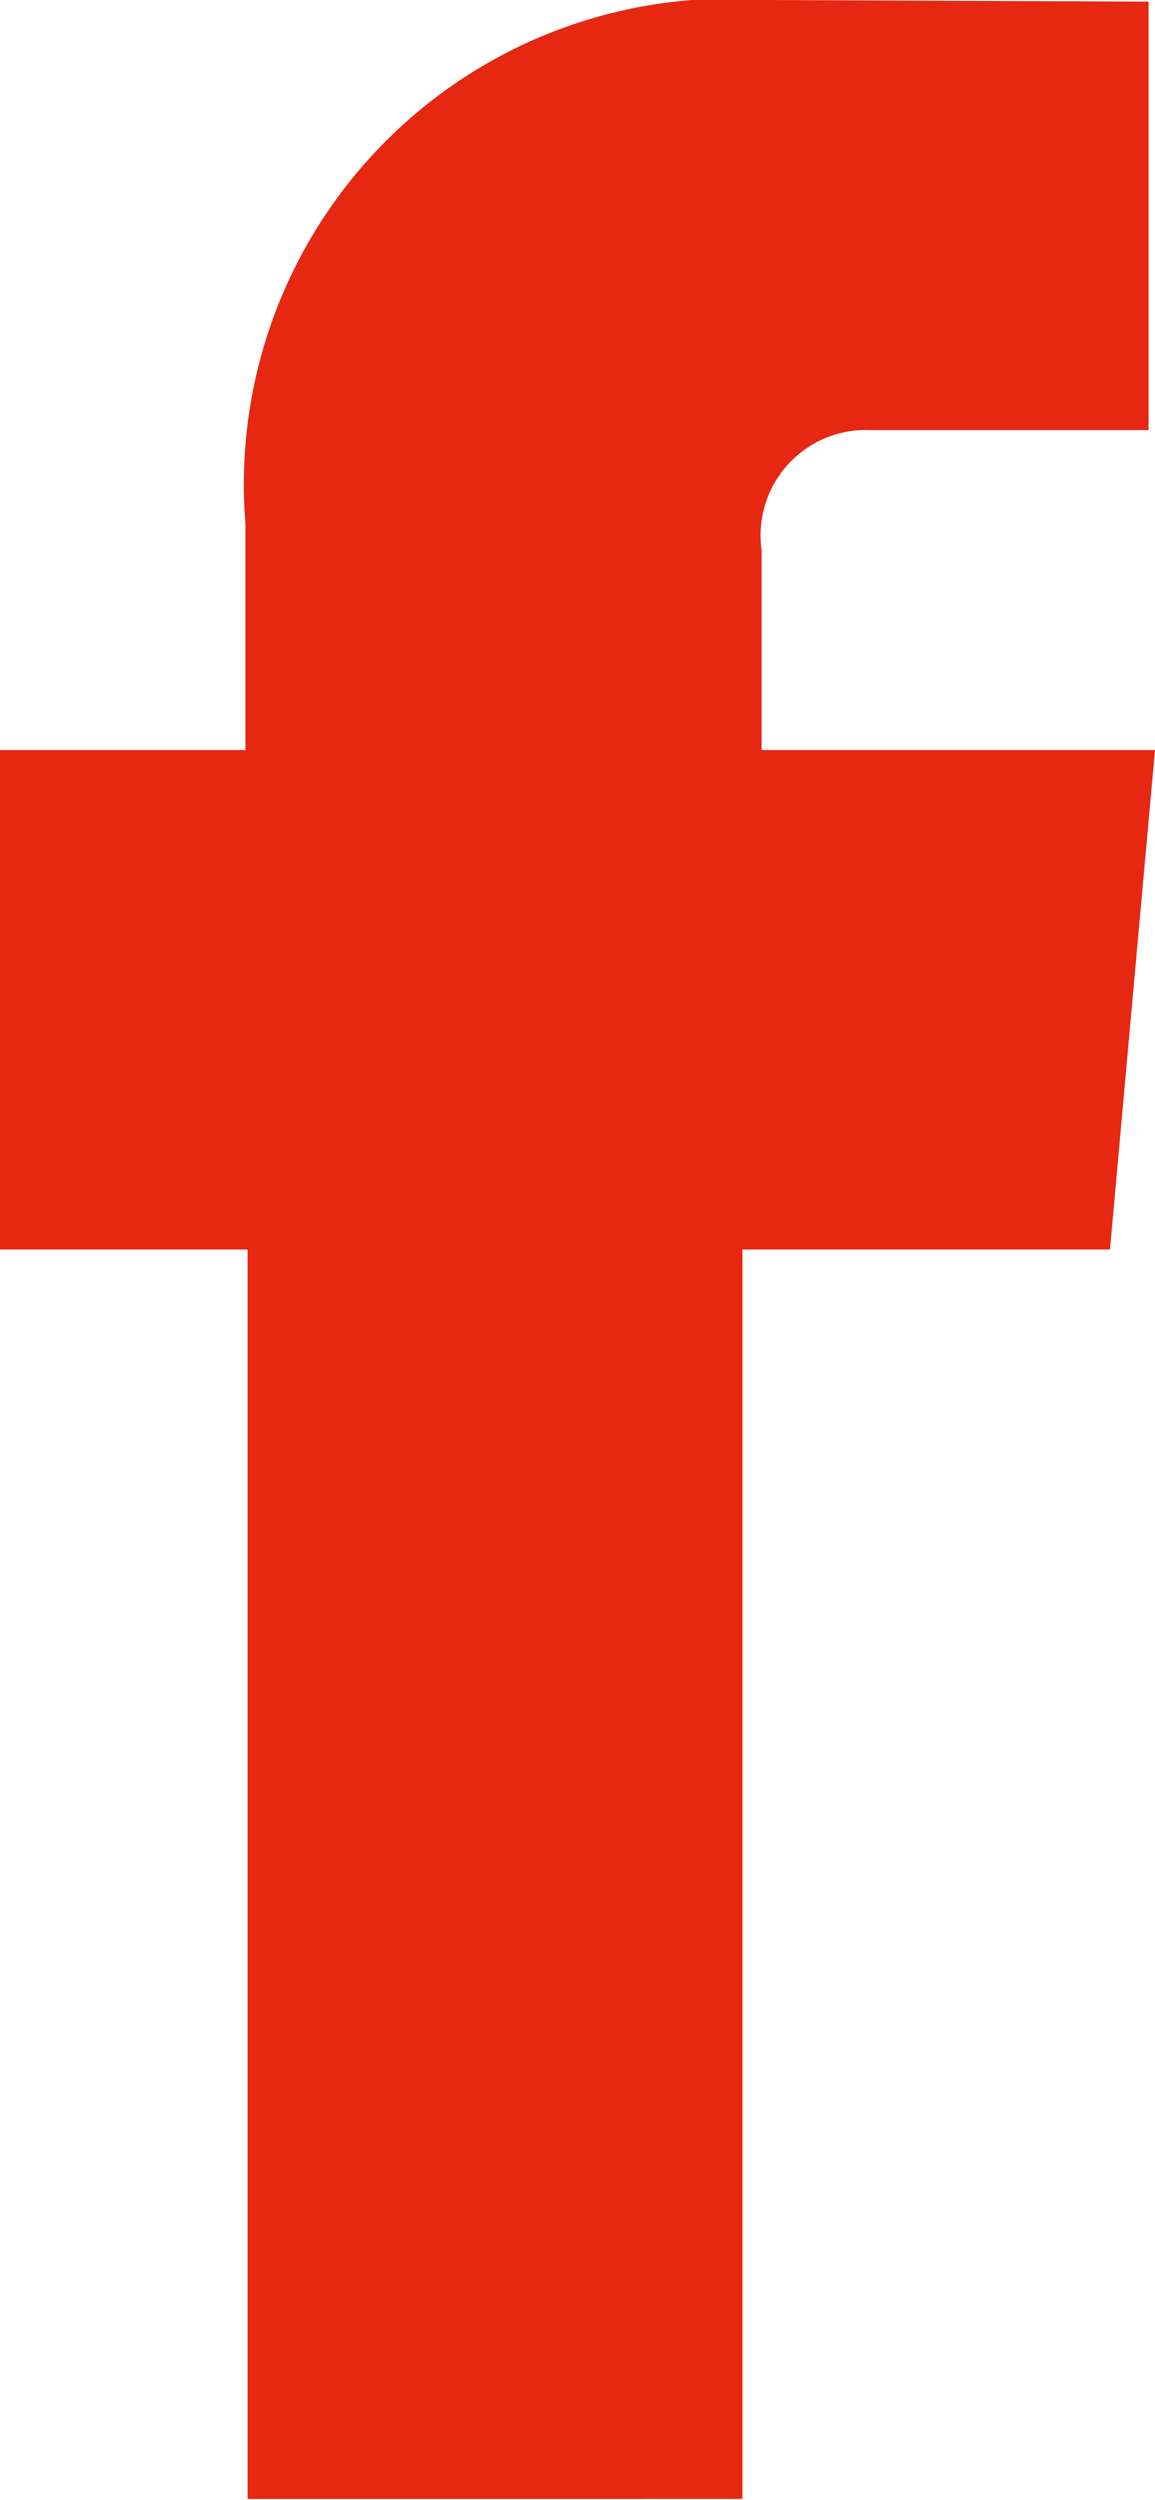 <svg id="icon_facebook" xmlns="http://www.w3.org/2000/svg" xmlns:xlink="http://www.w3.org/1999/xlink" width="9.157" height="19.808" viewBox="0 0 9.157 19.808">
  <defs>
    <clipPath id="clip-path">
      <path id="Clip_2" data-name="Clip 2" d="M0,0H9.157V19.808H0Z" transform="translate(0 0)" fill="none"/>
    </clipPath>
  </defs>
  <path id="Clip_2-2" data-name="Clip 2" d="M0,0H9.157V19.808H0Z" transform="translate(0 0)" fill="none"/>
  <g id="icon_facebook-2" data-name="icon_facebook" clip-path="url(#clip-path)">
    <path id="Fill_1" data-name="Fill 1" d="M6.038,5.943V4.359a.835.835,0,0,1,.868-.951h2.2V.013L6.075,0A3.849,3.849,0,0,0,1.946,4.152V5.943H0V9.9H1.963v9.9H5.886V9.9H8.8L8.94,8.348l.217-2.405Z" transform="translate(0 0)" fill="#e62711"/>
  </g>
</svg>
